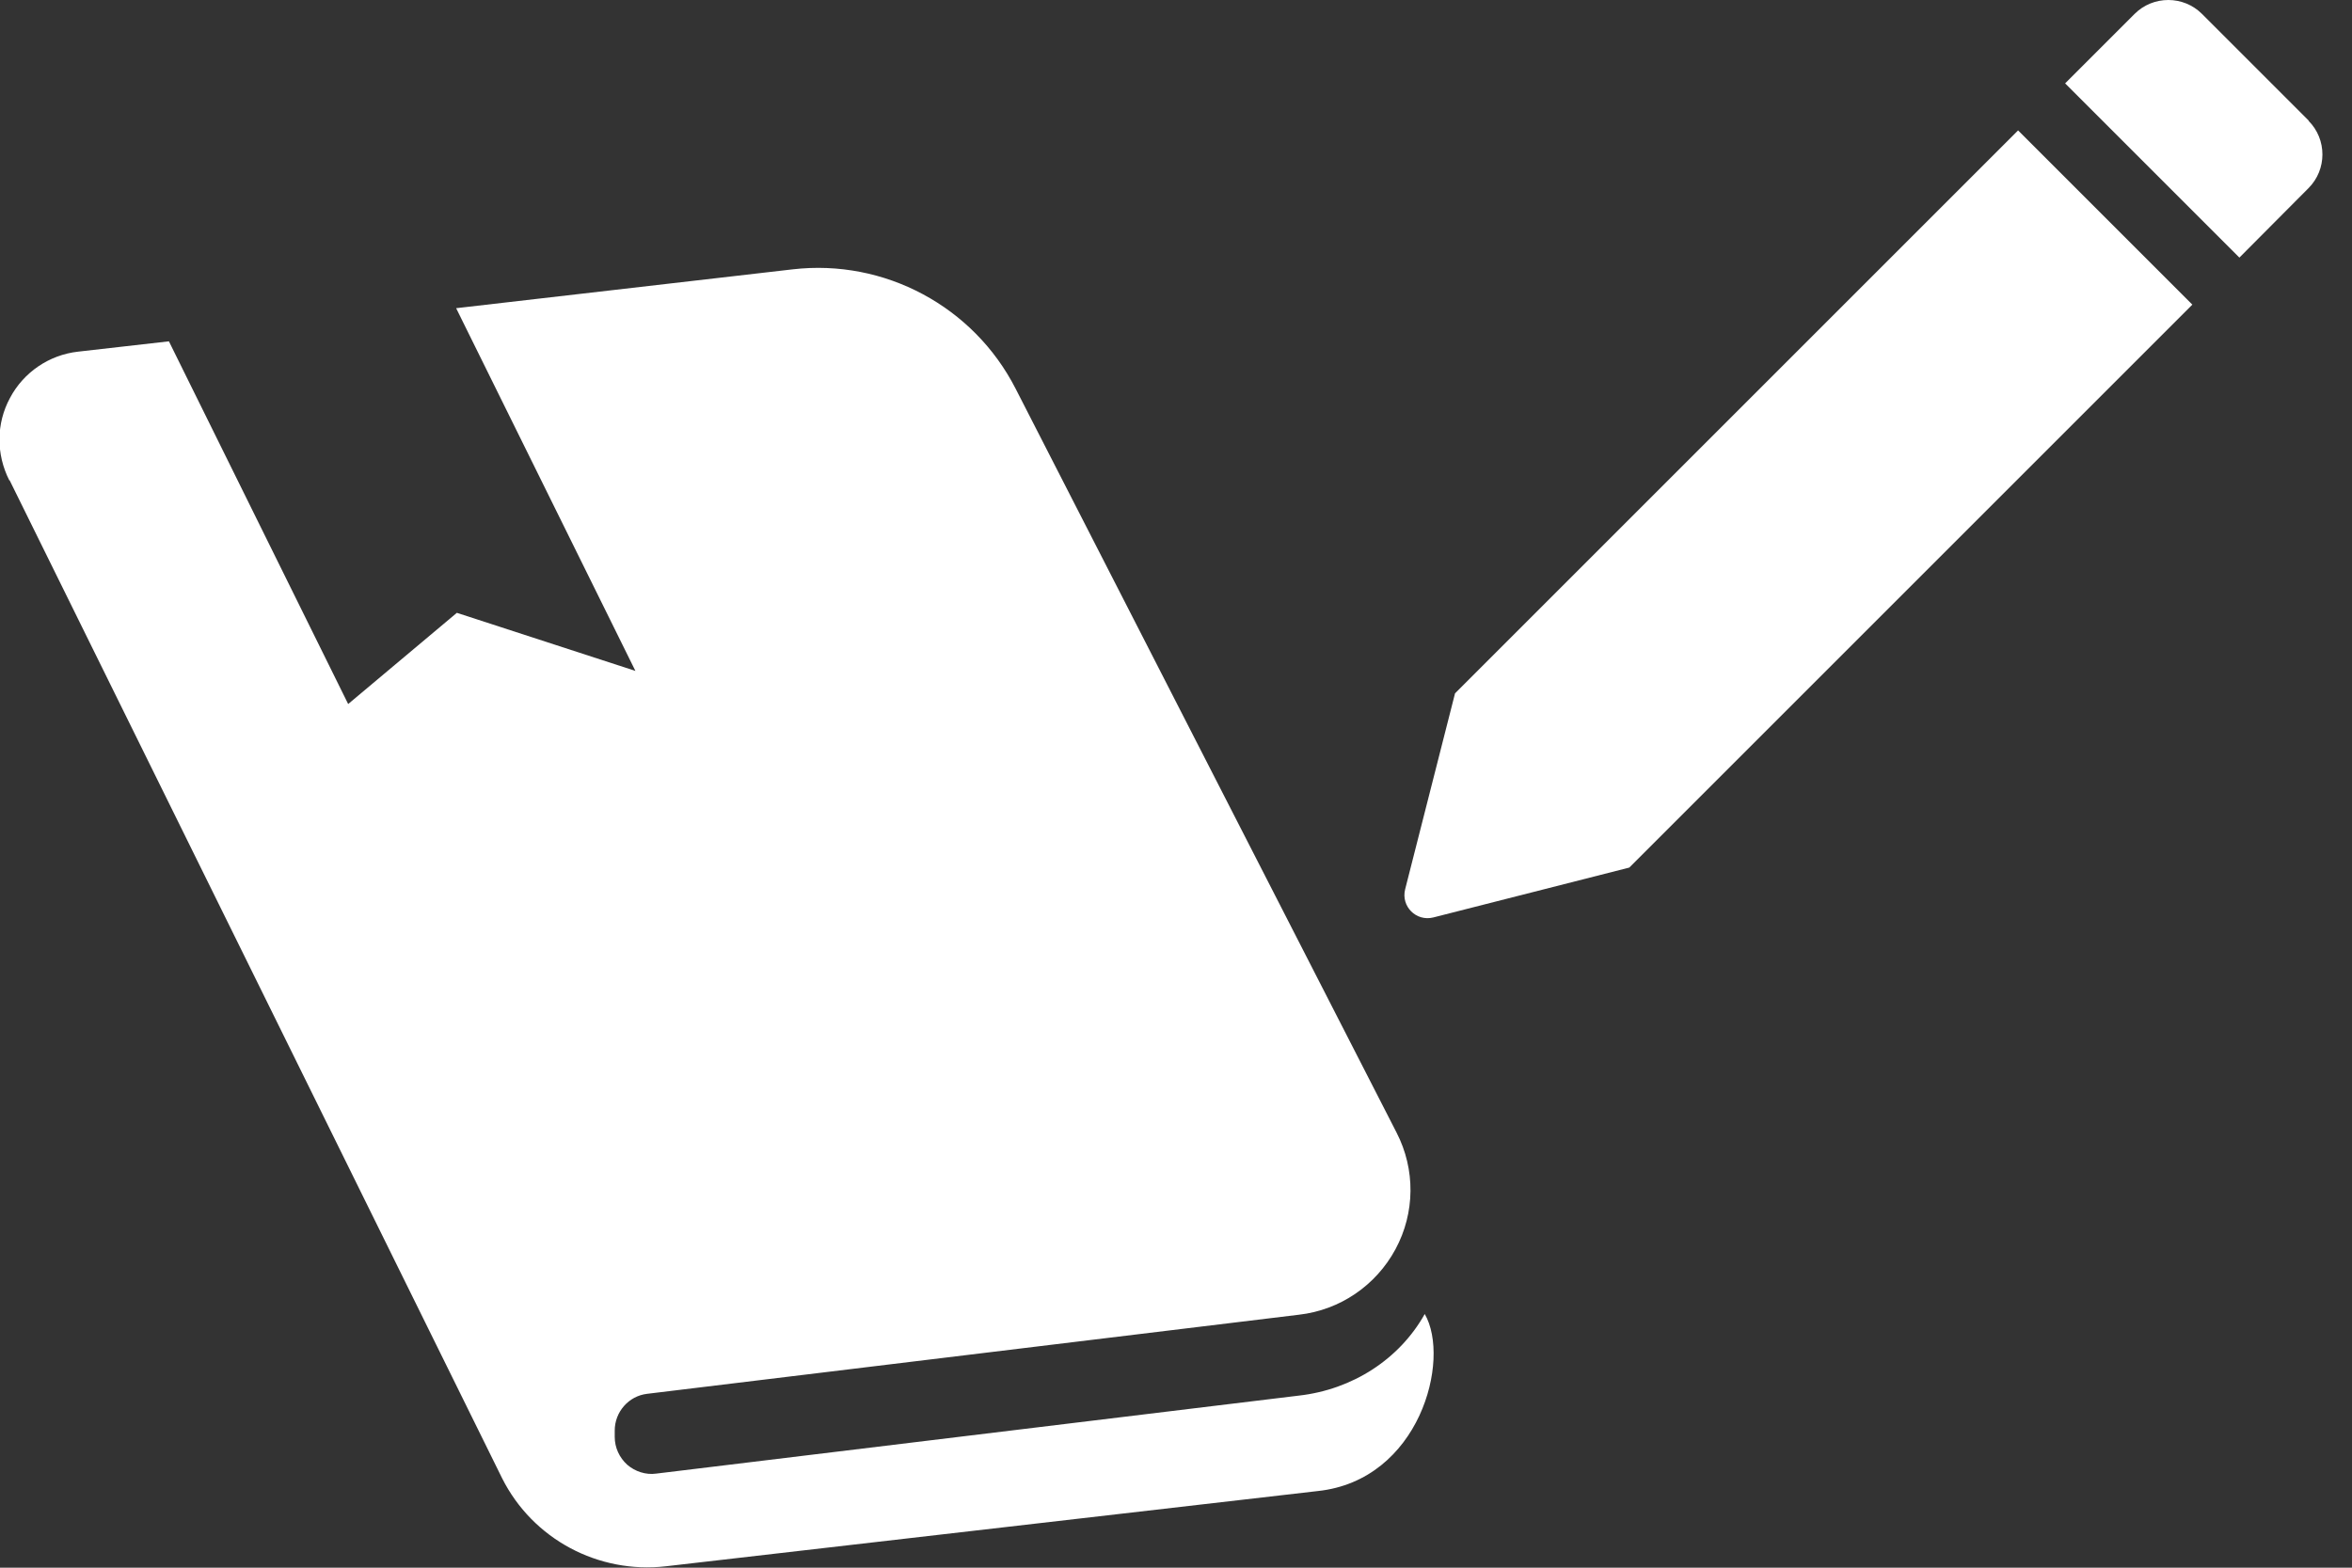 <?xml version="1.0" encoding="UTF-8"?>
<svg id="_レイヤー_1" data-name="レイヤー_1" xmlns="http://www.w3.org/2000/svg" width="66" height="44" version="1.1" viewBox="0 0 66 44">
  <rect x="0" y="0" width="66" height="44" fill="#333333" stroke="none"/>
  <!-- Generator: Adobe Illustrator 29.8.2, SVG Export Plug-In . SVG Version: 2.1.1 Build 3)  -->
  <defs>
    <style>
      .st0 {
        fill: #fff;
      }
    </style>
  </defs>
  <path class="st0" d="M.27,13.48l13.82,28.01c.86,1.71,2.7,2.69,4.6,2.47l18.28-2.11c2.87-.3,3.75-3.69,3.01-4.97-.71,1.27-2.03,2.12-3.53,2.29l-18.04,2.19c-.29.04-.59-.06-.81-.25-.22-.2-.35-.48-.35-.78v-.18c0-.52.39-.97.91-1.03l18.29-2.22c1.15-.13,2.16-.82,2.71-1.84.55-1.02.56-2.24.03-3.27l-10.69-20.88c-1.18-2.31-3.68-3.65-6.26-3.35l-9.44,1.09,5.03,10.18-5.01-1.63-3.05,2.56-5.03-10.18-2.55.29c-.81.09-1.53.58-1.91,1.3-.39.72-.39,1.58-.02,2.31Z"/>
  <path class="st0" d="M64.79,3.39l-3-3c-.52-.52-1.37-.52-1.89,0l-1.95,1.95,4.89,4.89,1.94-1.95c.52-.52.52-1.37,0-1.89Z"/>
  <path class="st0" d="M56.63,3.66l-15.8,15.8-1.4,5.5c-.12.48.31.91.79.79l5.5-1.4,15.8-15.8-4.89-4.89Z"/>
</svg>